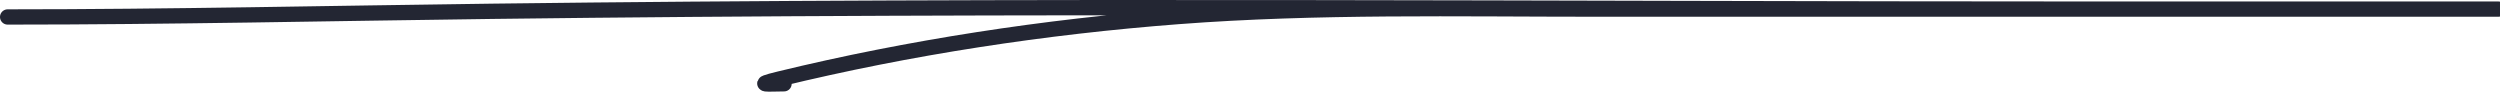 <svg width="1311" height="49" viewBox="0 0 1311 49" fill="none" xmlns="http://www.w3.org/2000/svg">
<path d="M4 8.898C88.735 8.898 173.379 6.989 258.103 5.921C535.974 2.418 813.981 4.776 1091.87 4.776C1161.83 4.776 1231.79 4.776 1301.75 4.776C1323.49 4.776 1297.09 4.776 1290.27 4.776C1221.55 4.776 1152.83 4.776 1084.11 4.776C1001.88 4.776 919.657 4.776 837.432 4.776C764.349 4.776 690.926 3.106 617.989 8.669C548.086 14.001 476.932 24.823 408.675 41.418C394.227 44.931 403.411 43.937 411.151 43.937" stroke="#232633" stroke-width="8.013" stroke-linecap="round"/>
</svg>
